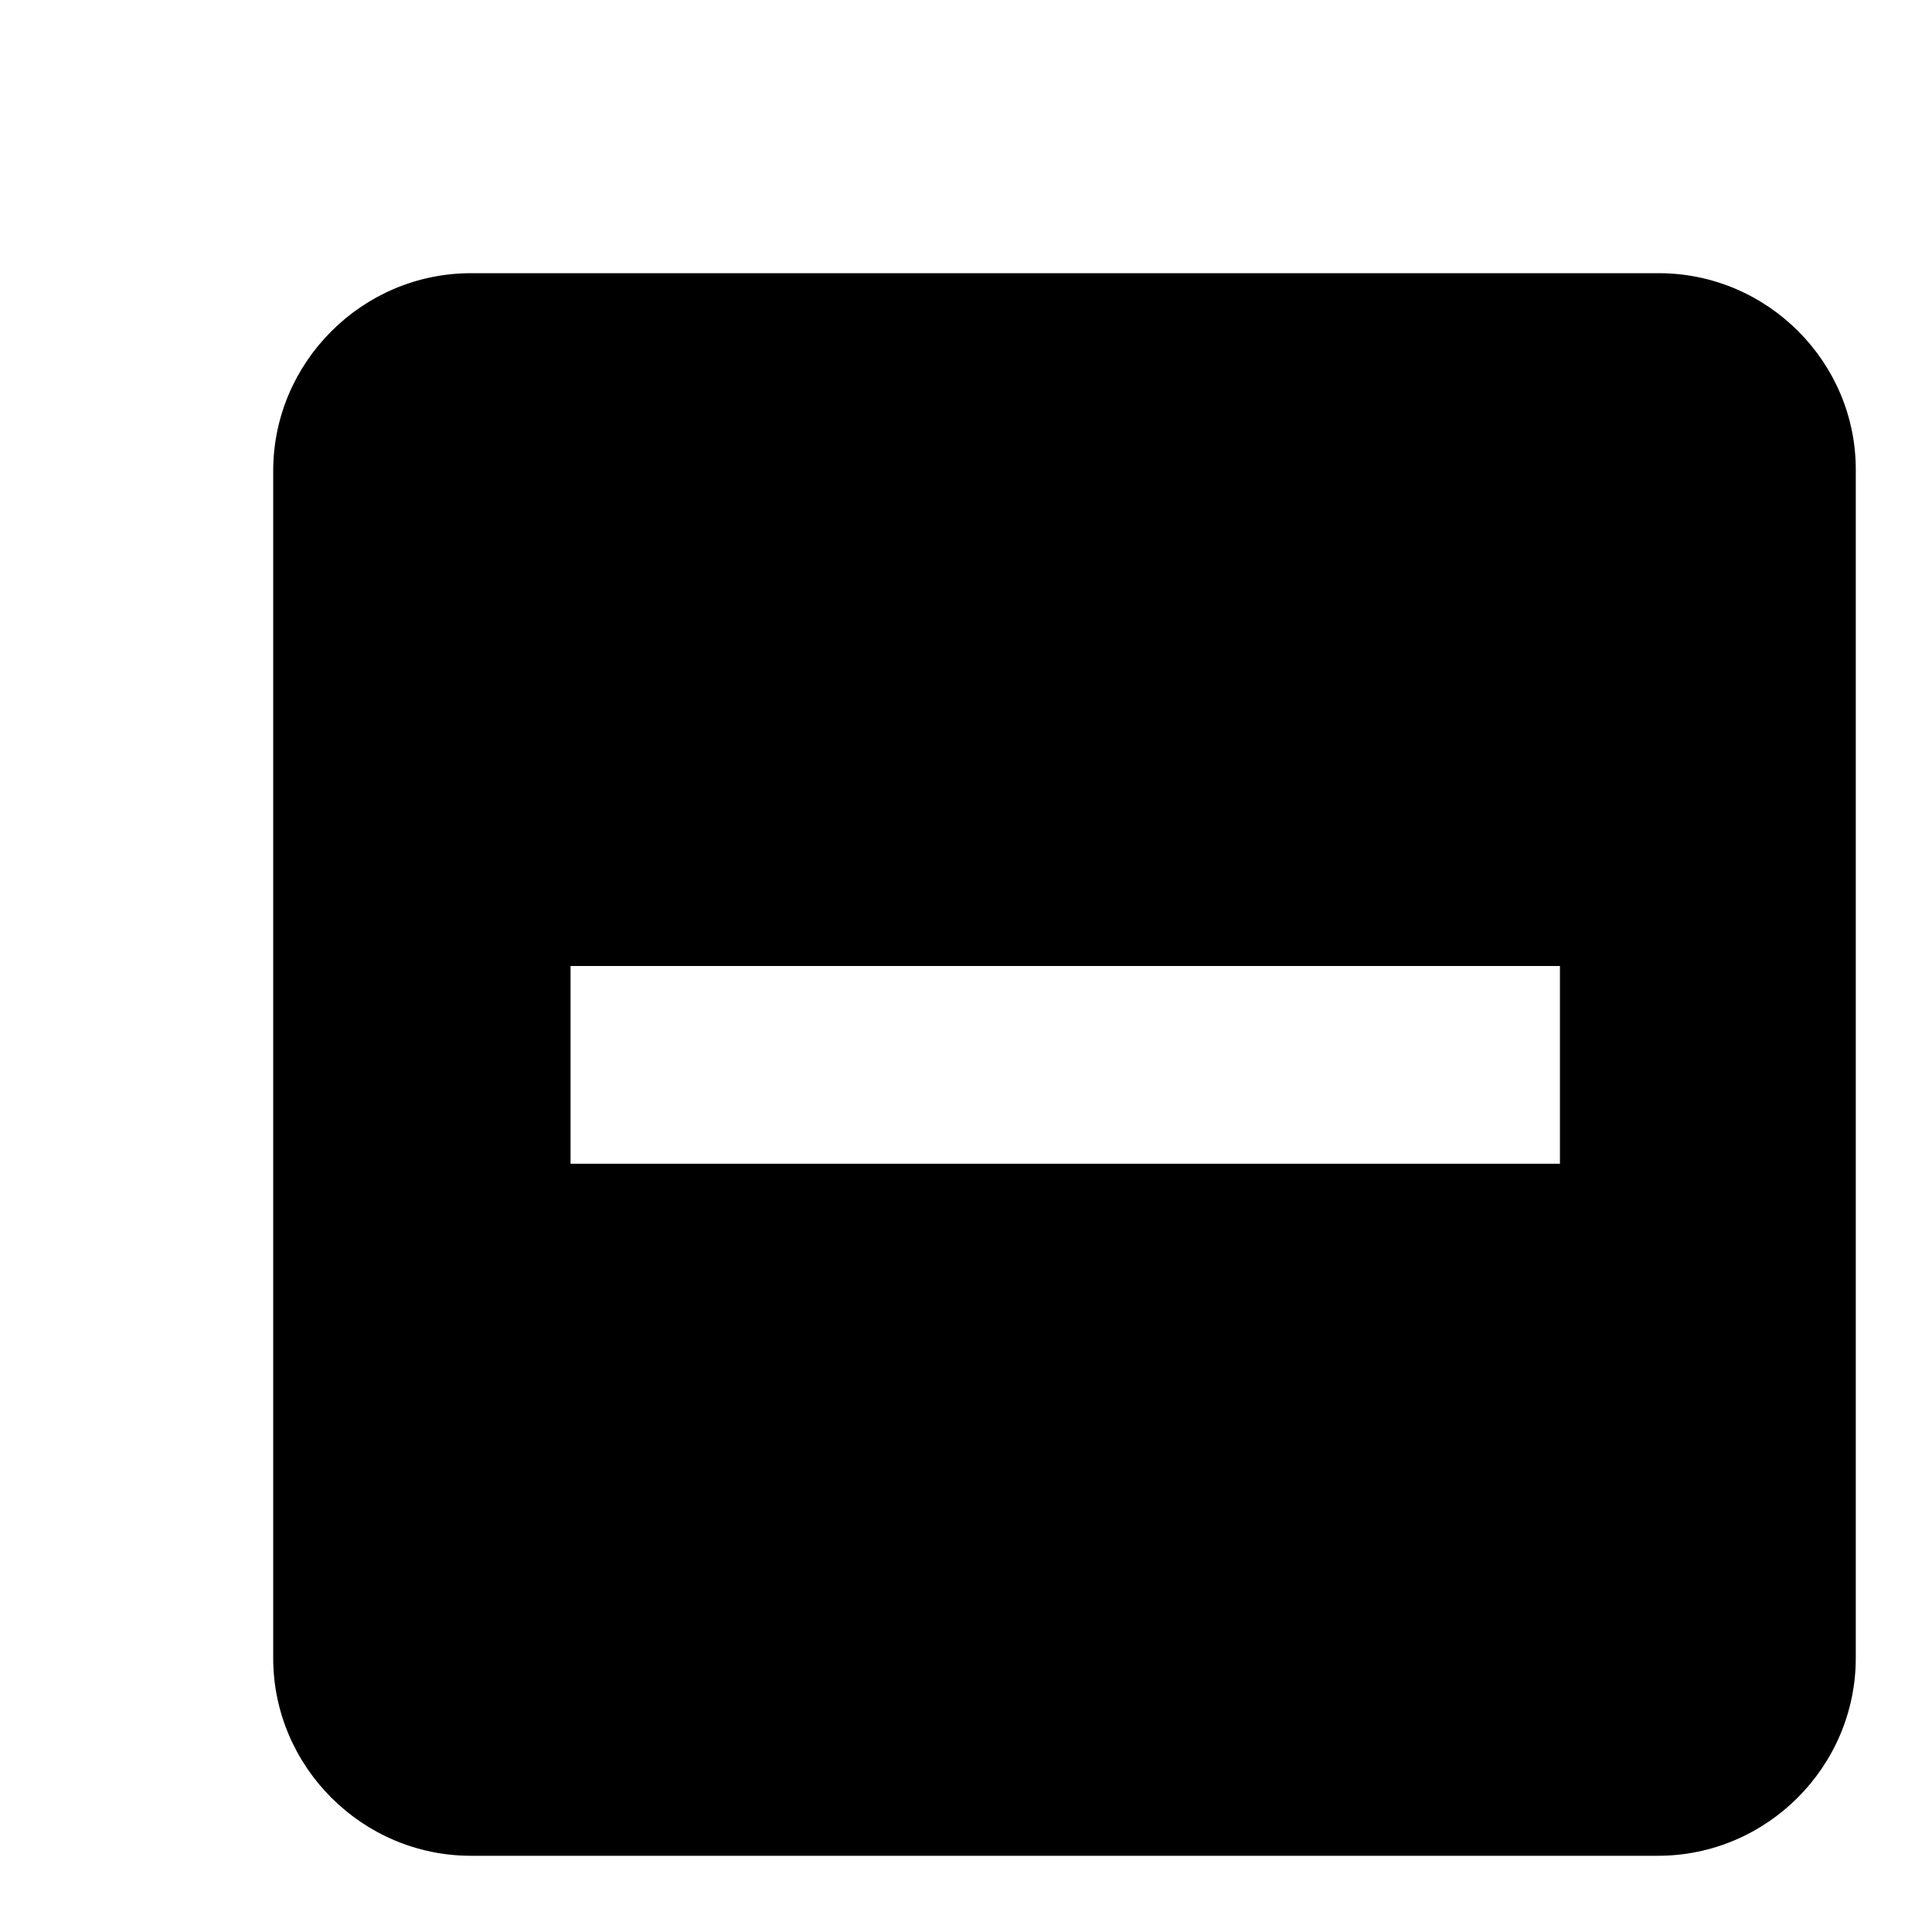 <?xml version="1.0" encoding="utf-8"?>
<!-- Svg Vector Icons : http://www.onlinewebfonts.com/icon -->
<!DOCTYPE svg PUBLIC "-//W3C//DTD SVG 1.1//EN" "http://www.w3.org/Graphics/SVG/1.1/DTD/svg11.dtd">
<svg version="1.1" xmlns="http://www.w3.org/2000/svg" xmlns:xlink="http://www.w3.org/1999/xlink" x="0px" y="0px" viewBox="0 0 256 256" enable-background="new 0 0 256 256" xml:space="preserve">
<g><g><path fill="#000000" d="M10,10L10,10L10,10z"/><path fill="#000000" d="M219.8,36.2H62.4C48,36.2,36.2,48,36.2,62.4v157.3c0,14.4,11.8,26.2,26.2,26.2h157.3c14.4,0,26.2-11.8,26.2-26.2V62.4C246,48,234.2,36.2,219.8,36.2z M206.7,154.2H75.6V128h131.1L206.7,154.2L206.7,154.2z"/></g></g>
</svg>